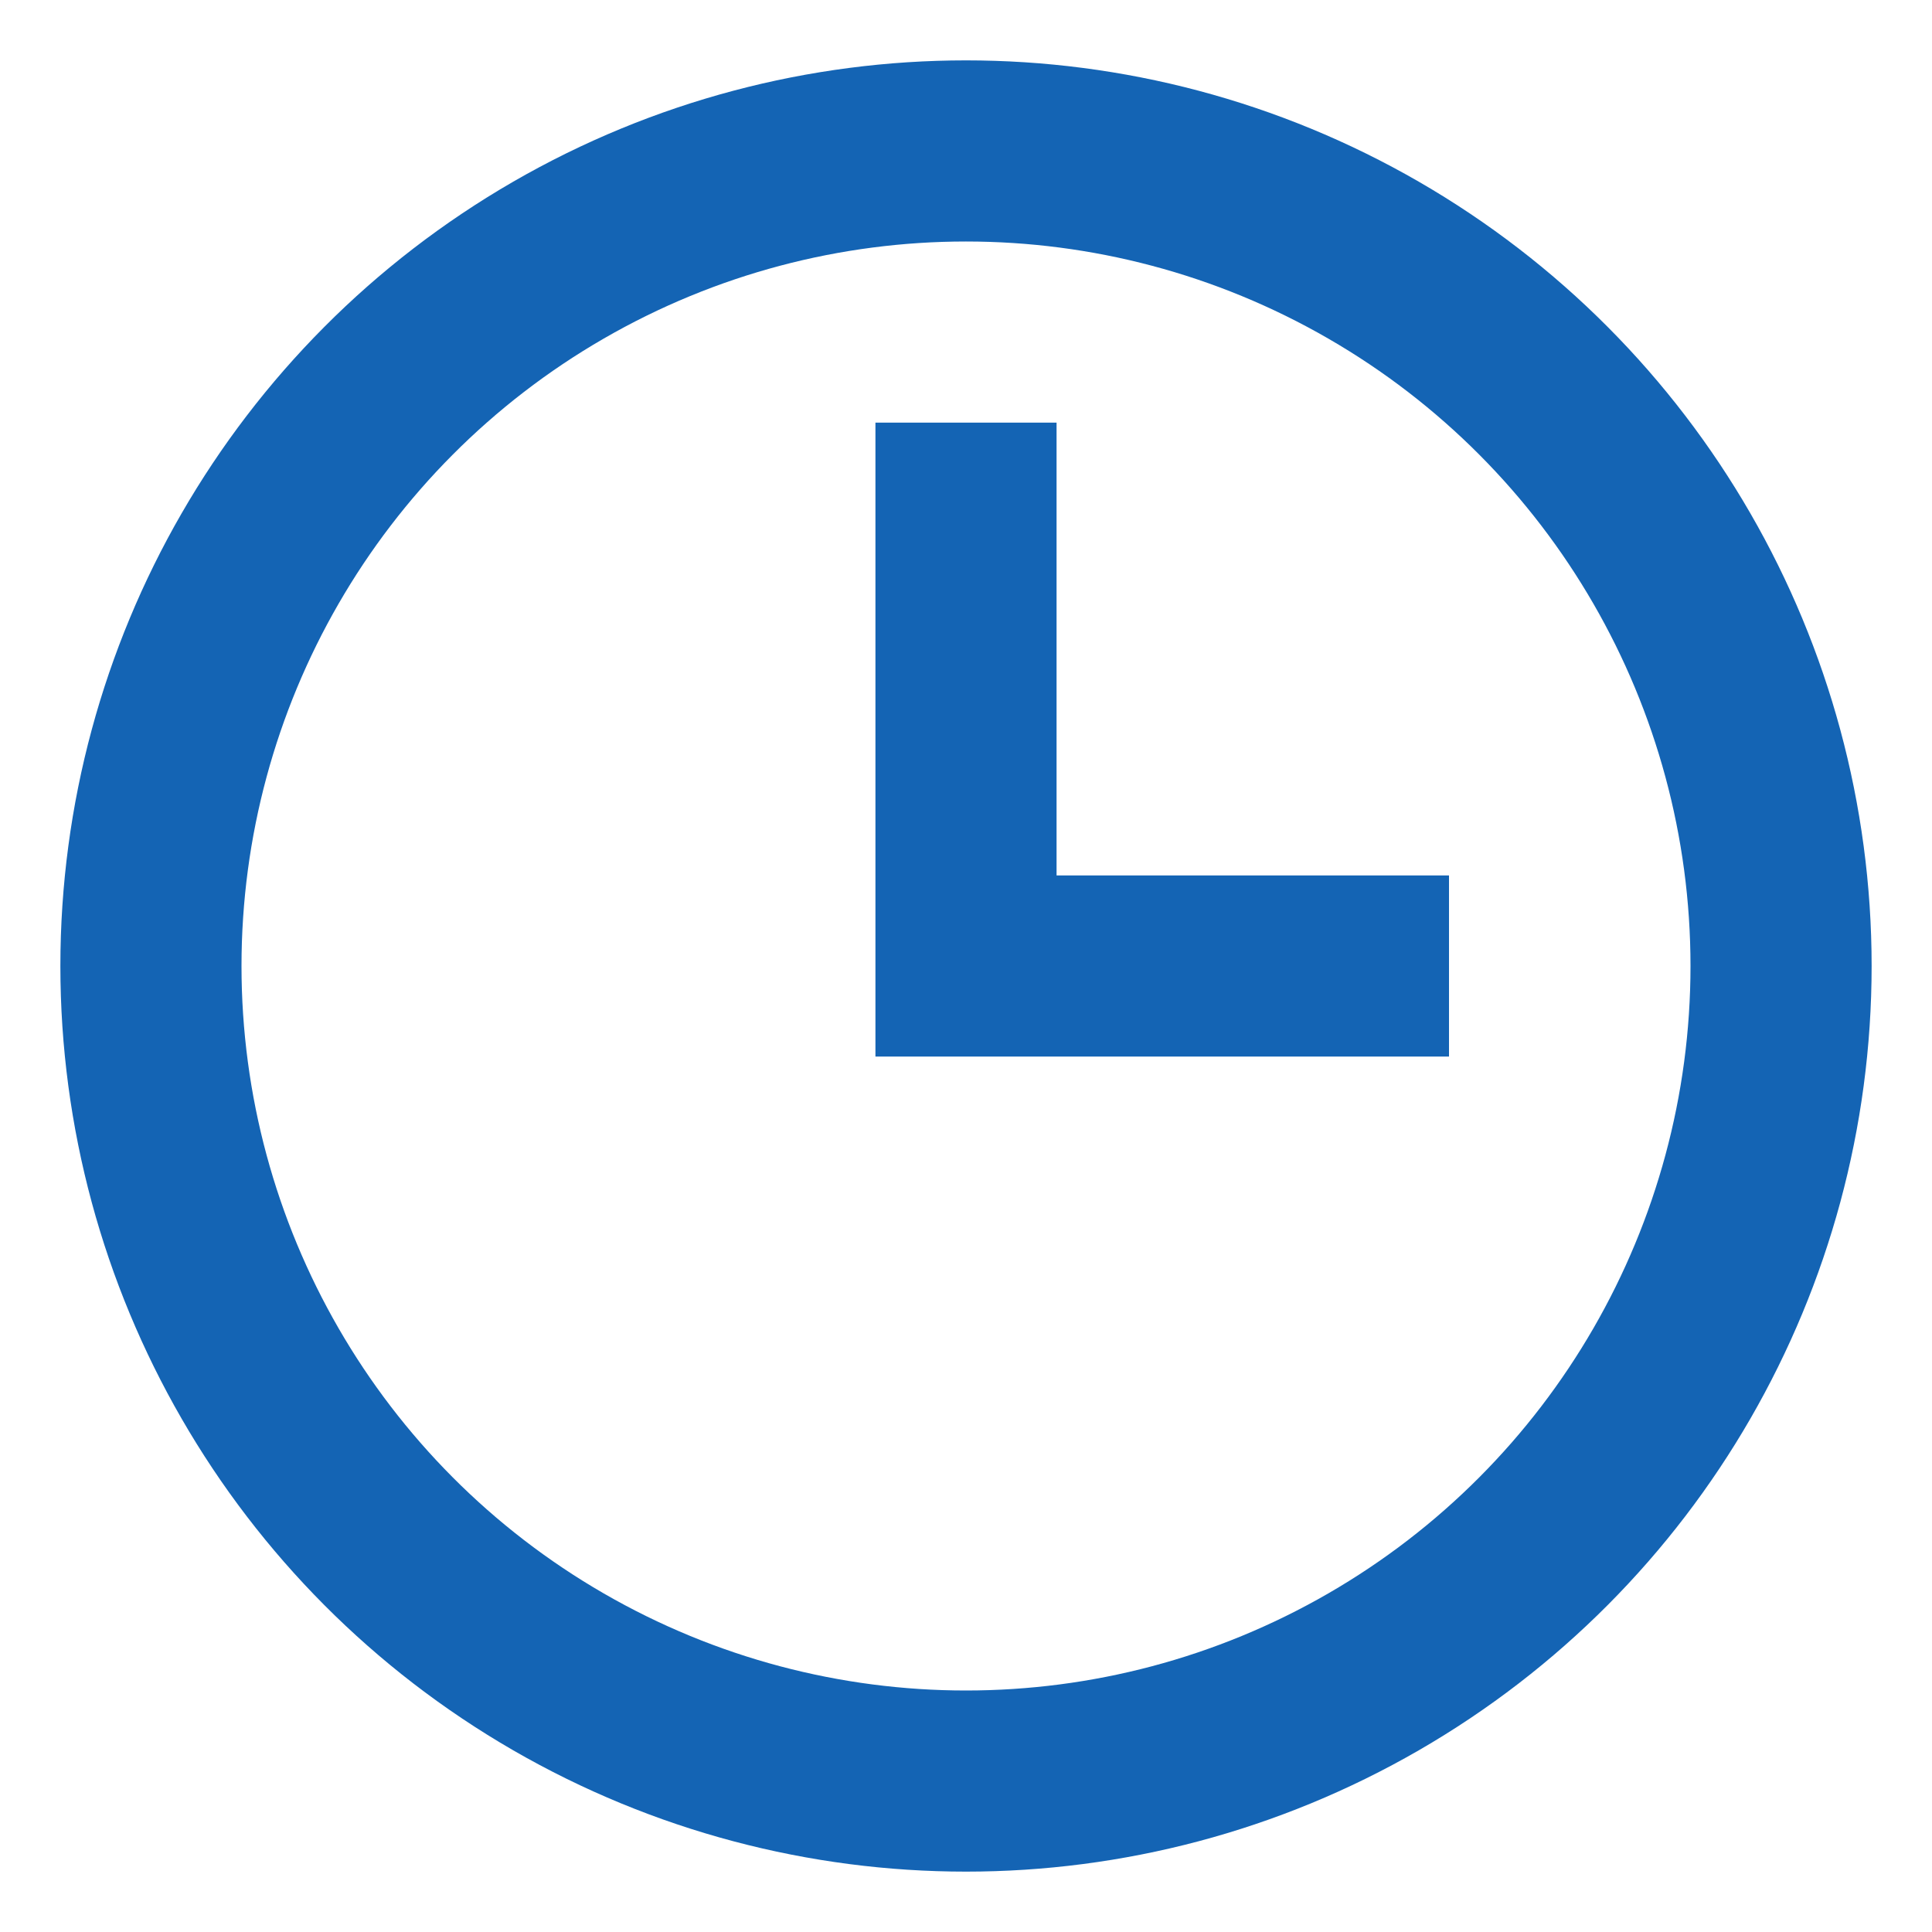 <?xml version="1.0" encoding="UTF-8"?> <svg xmlns="http://www.w3.org/2000/svg" width="16" height="16" viewBox="0 0 16 16" fill="none"> <circle cx="8" cy="8" r="6.75" stroke="#1464B4" stroke-width="1.5"></circle> <path d="M8 3.5V8H12" stroke="#1464B4" stroke-width="1.5"></path> </svg> 